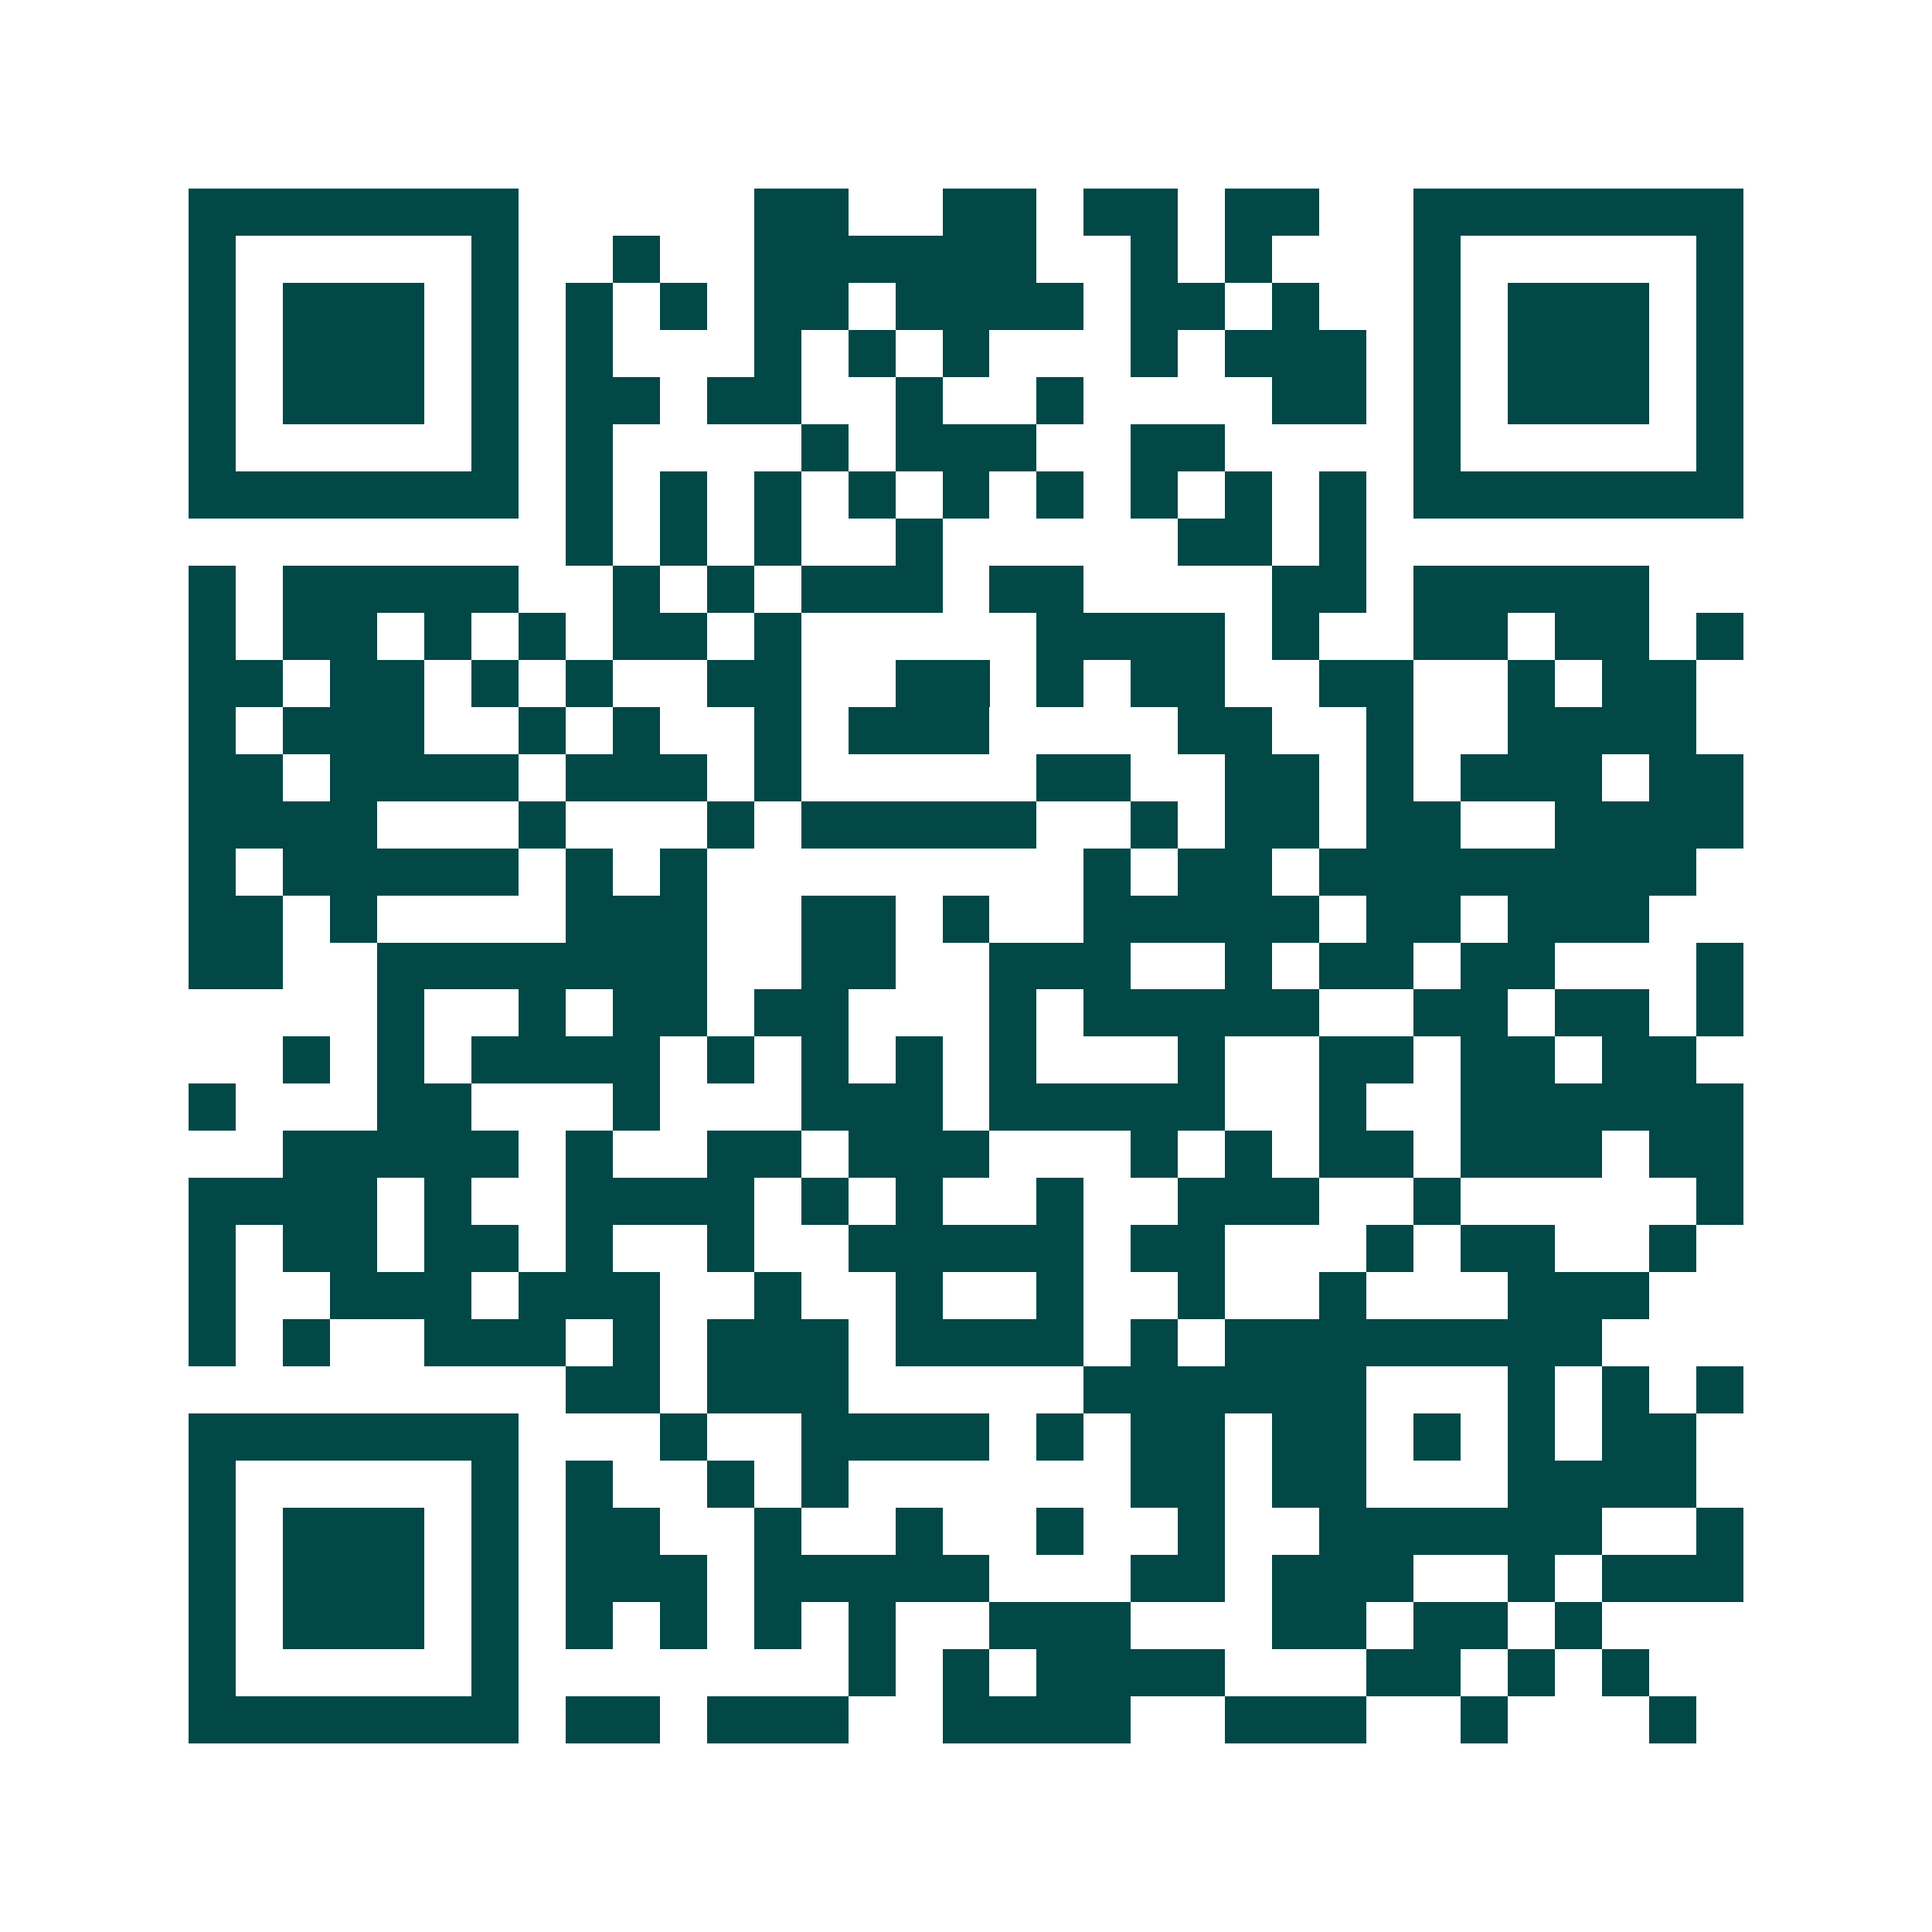 <svg xmlns="http://www.w3.org/2000/svg" width="200" height="200" viewBox="0 0 41 41" shape-rendering="crispEdges"><path fill="#ffffff" d="M0 0h41v41H0z"/><path stroke="#014847" d="M4 4.5h7m5 0h2m2 0h2m1 0h2m1 0h2m2 0h7M4 5.5h1m5 0h1m2 0h1m2 0h6m2 0h1m1 0h1m3 0h1m5 0h1M4 6.5h1m1 0h3m1 0h1m1 0h1m1 0h1m1 0h2m1 0h4m1 0h2m1 0h1m2 0h1m1 0h3m1 0h1M4 7.5h1m1 0h3m1 0h1m1 0h1m3 0h1m1 0h1m1 0h1m3 0h1m1 0h3m1 0h1m1 0h3m1 0h1M4 8.5h1m1 0h3m1 0h1m1 0h2m1 0h2m2 0h1m2 0h1m4 0h2m1 0h1m1 0h3m1 0h1M4 9.5h1m5 0h1m1 0h1m4 0h1m1 0h3m2 0h2m4 0h1m5 0h1M4 10.5h7m1 0h1m1 0h1m1 0h1m1 0h1m1 0h1m1 0h1m1 0h1m1 0h1m1 0h1m1 0h7M12 11.5h1m1 0h1m1 0h1m2 0h1m5 0h2m1 0h1M4 12.5h1m1 0h5m2 0h1m1 0h1m1 0h3m1 0h2m4 0h2m1 0h5M4 13.5h1m1 0h2m1 0h1m1 0h1m1 0h2m1 0h1m5 0h4m1 0h1m2 0h2m1 0h2m1 0h1M4 14.5h2m1 0h2m1 0h1m1 0h1m2 0h2m2 0h2m1 0h1m1 0h2m2 0h2m2 0h1m1 0h2M4 15.5h1m1 0h3m2 0h1m1 0h1m2 0h1m1 0h3m4 0h2m2 0h1m2 0h4M4 16.5h2m1 0h4m1 0h3m1 0h1m5 0h2m2 0h2m1 0h1m1 0h3m1 0h2M4 17.5h4m3 0h1m3 0h1m1 0h5m2 0h1m1 0h2m1 0h2m2 0h4M4 18.5h1m1 0h5m1 0h1m1 0h1m8 0h1m1 0h2m1 0h8M4 19.5h2m1 0h1m4 0h3m2 0h2m1 0h1m2 0h5m1 0h2m1 0h3M4 20.5h2m2 0h7m2 0h2m2 0h3m2 0h1m1 0h2m1 0h2m3 0h1M8 21.5h1m2 0h1m1 0h2m1 0h2m3 0h1m1 0h5m2 0h2m1 0h2m1 0h1M6 22.5h1m1 0h1m1 0h4m1 0h1m1 0h1m1 0h1m1 0h1m3 0h1m2 0h2m1 0h2m1 0h2M4 23.5h1m3 0h2m3 0h1m3 0h3m1 0h5m2 0h1m2 0h6M6 24.5h5m1 0h1m2 0h2m1 0h3m3 0h1m1 0h1m1 0h2m1 0h3m1 0h2M4 25.5h4m1 0h1m2 0h4m1 0h1m1 0h1m2 0h1m2 0h3m2 0h1m5 0h1M4 26.5h1m1 0h2m1 0h2m1 0h1m2 0h1m2 0h5m1 0h2m3 0h1m1 0h2m2 0h1M4 27.5h1m2 0h3m1 0h3m2 0h1m2 0h1m2 0h1m2 0h1m2 0h1m3 0h3M4 28.5h1m1 0h1m2 0h3m1 0h1m1 0h3m1 0h4m1 0h1m1 0h8M12 29.5h2m1 0h3m5 0h6m3 0h1m1 0h1m1 0h1M4 30.5h7m3 0h1m2 0h4m1 0h1m1 0h2m1 0h2m1 0h1m1 0h1m1 0h2M4 31.5h1m5 0h1m1 0h1m2 0h1m1 0h1m6 0h2m1 0h2m3 0h4M4 32.5h1m1 0h3m1 0h1m1 0h2m2 0h1m2 0h1m2 0h1m2 0h1m2 0h6m2 0h1M4 33.5h1m1 0h3m1 0h1m1 0h3m1 0h5m3 0h2m1 0h3m2 0h1m1 0h3M4 34.5h1m1 0h3m1 0h1m1 0h1m1 0h1m1 0h1m1 0h1m2 0h3m3 0h2m1 0h2m1 0h1M4 35.5h1m5 0h1m7 0h1m1 0h1m1 0h4m3 0h2m1 0h1m1 0h1M4 36.5h7m1 0h2m1 0h3m2 0h4m2 0h3m2 0h1m3 0h1"/></svg>
